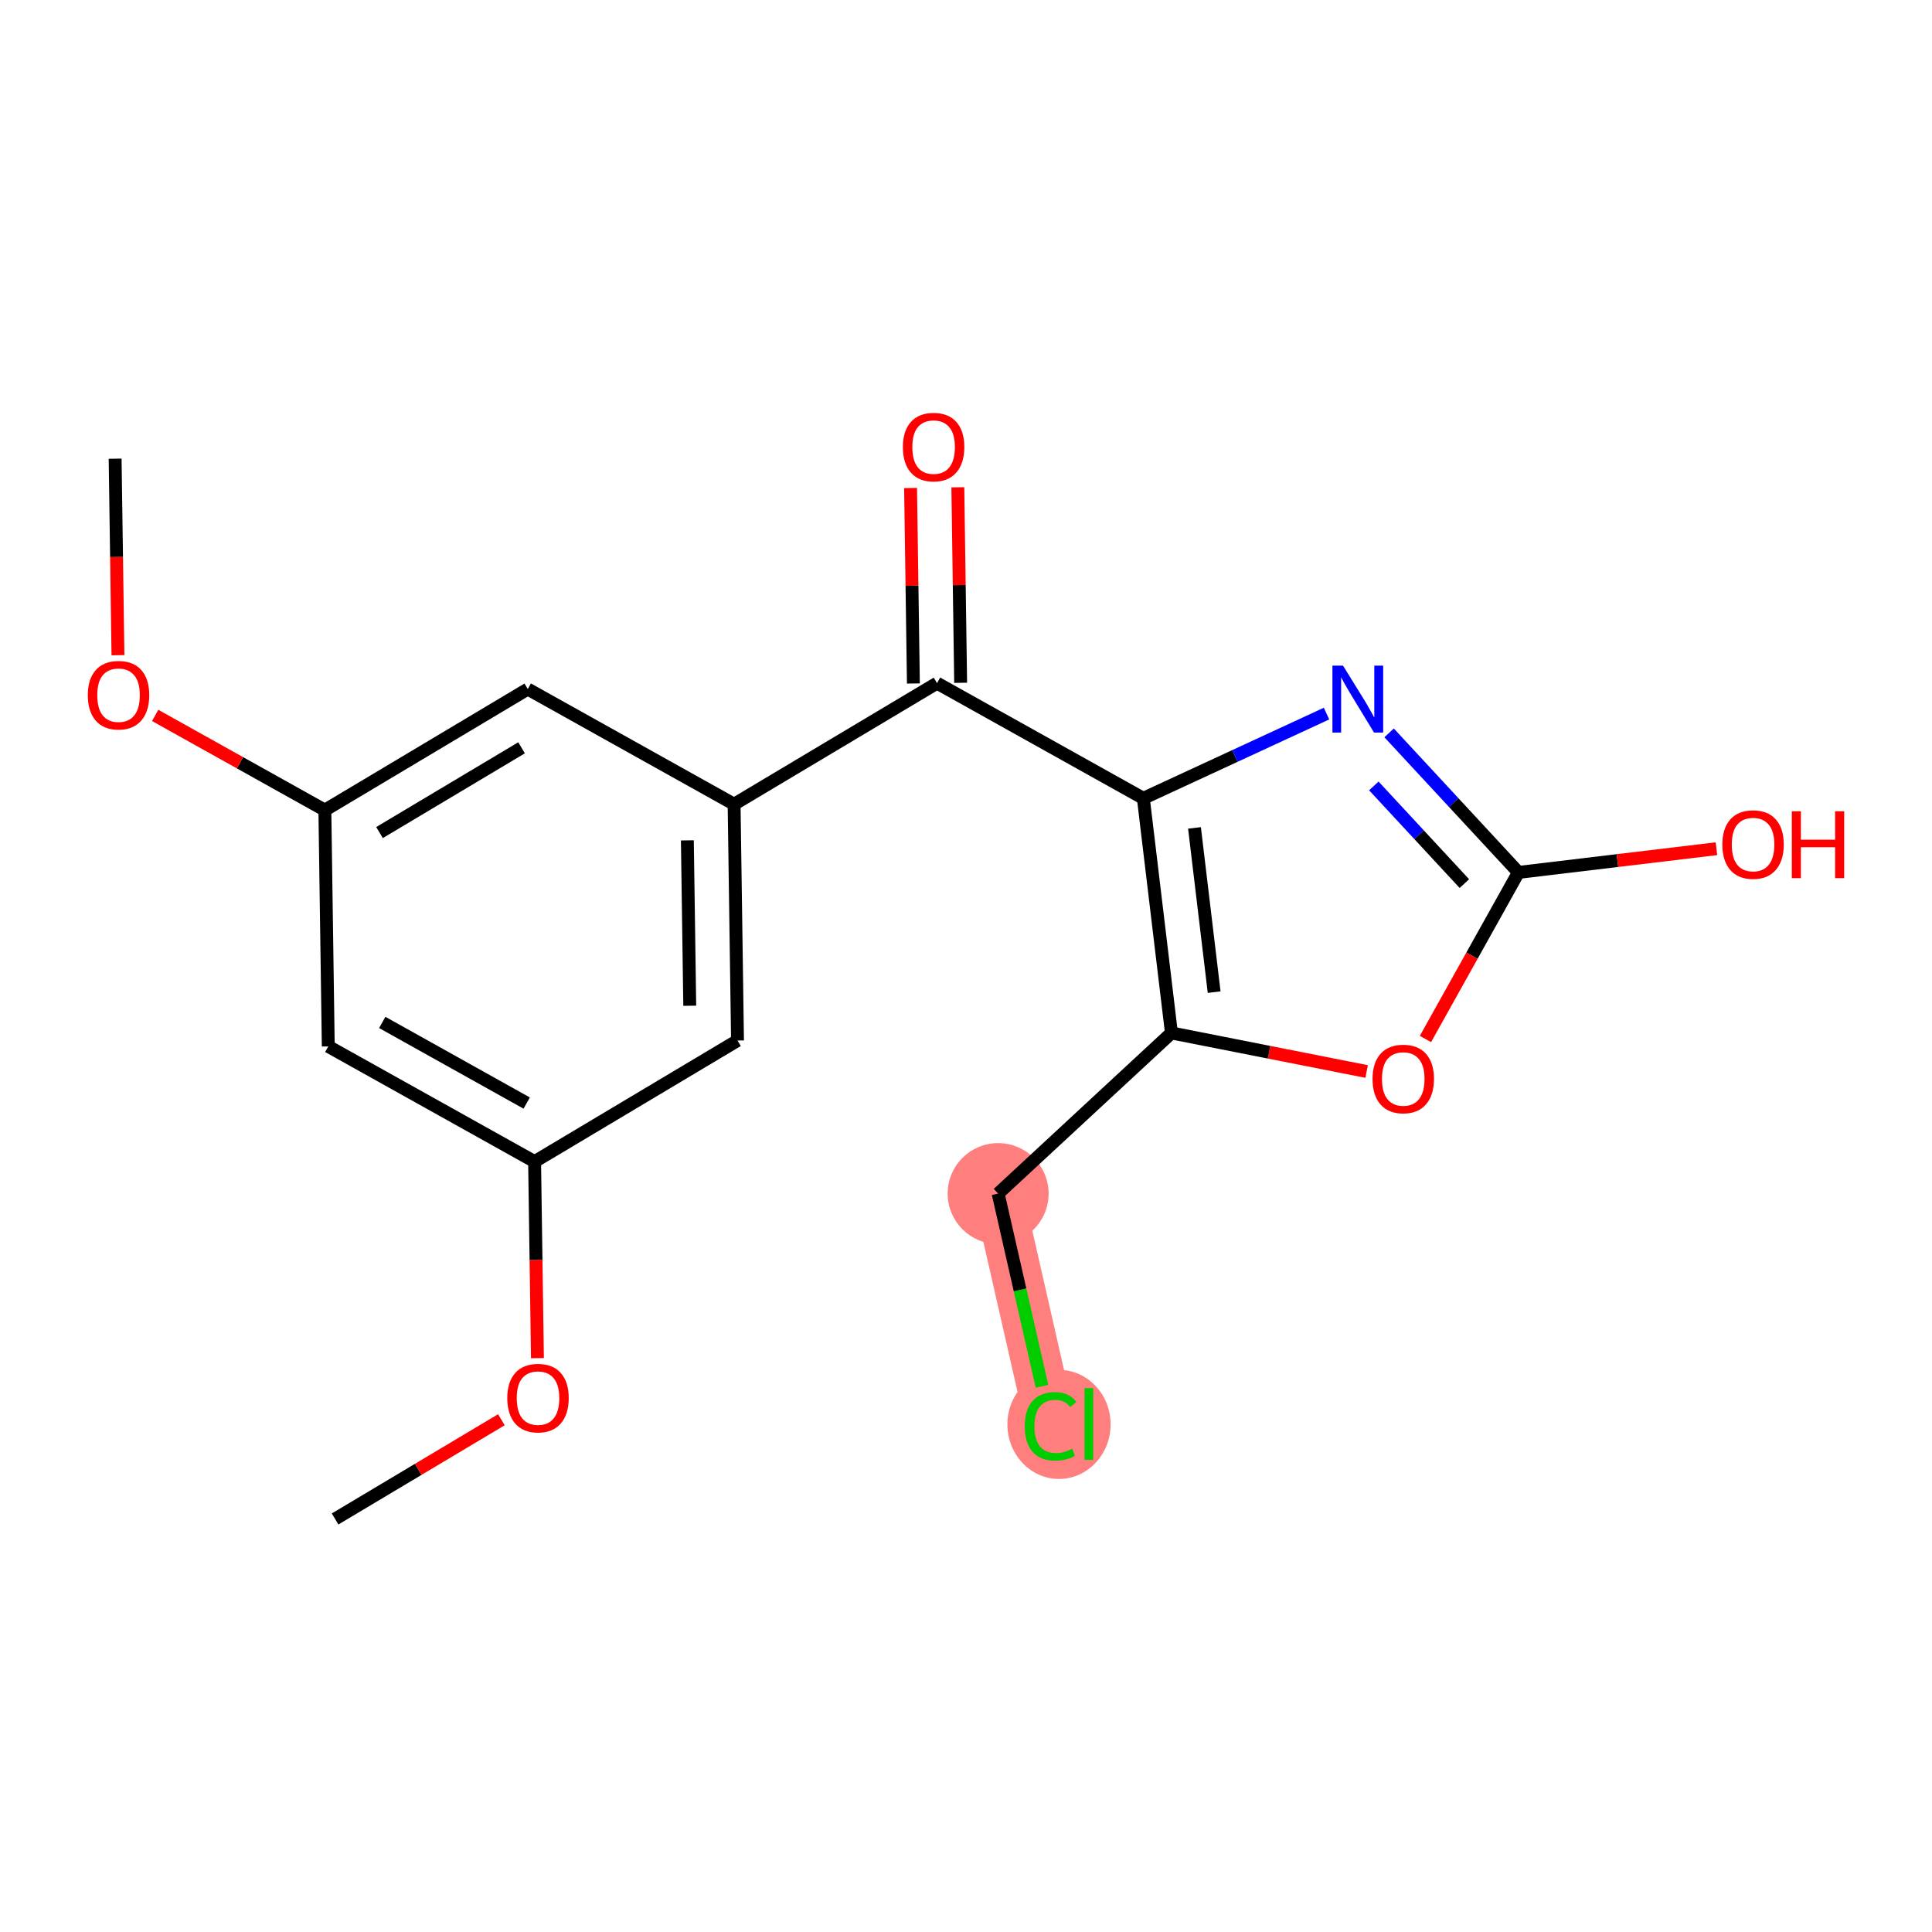 <?xml version='1.0' encoding='iso-8859-1'?>
<svg version='1.1' baseProfile='full'
              xmlns='http://www.w3.org/2000/svg'
                      xmlns:rdkit='http://www.rdkit.org/xml'
                      xmlns:xlink='http://www.w3.org/1999/xlink'
                  xml:space='preserve'
width='300px' height='300px' viewBox='0 0 300 300'>
<!-- END OF HEADER -->
<rect style='opacity:1.0;fill:#FFFFFF;stroke:none' width='300' height='300' x='0' y='0'> </rect>
<rect style='opacity:1.0;fill:#FFFFFF;stroke:none' width='300' height='300' x='0' y='0'> </rect>
<path d='M 154.989,185.339 L 163.135,221.116' style='fill:none;fill-rule:evenodd;stroke:#FF7F7F;stroke-width:7.8px;stroke-linecap:butt;stroke-linejoin:miter;stroke-opacity:1' />
<ellipse cx='154.989' cy='185.339' rx='7.339' ry='7.339'  style='fill:#FF7F7F;fill-rule:evenodd;stroke:#FF7F7F;stroke-width:1.0px;stroke-linecap:butt;stroke-linejoin:miter;stroke-opacity:1' />
<ellipse cx='164.441' cy='221.182' rx='7.514' ry='7.97'  style='fill:#FF7F7F;fill-rule:evenodd;stroke:#FF7F7F;stroke-width:1.0px;stroke-linecap:butt;stroke-linejoin:miter;stroke-opacity:1' />
<path class='bond-0 atom-0 atom-1' d='M 52.033,235.865 L 64.944,228.16' style='fill:none;fill-rule:evenodd;stroke:#000000;stroke-width:2.0px;stroke-linecap:butt;stroke-linejoin:miter;stroke-opacity:1' />
<path class='bond-0 atom-0 atom-1' d='M 64.944,228.16 L 77.855,220.456' style='fill:none;fill-rule:evenodd;stroke:#FF0000;stroke-width:2.0px;stroke-linecap:butt;stroke-linejoin:miter;stroke-opacity:1' />
<path class='bond-1 atom-1 atom-2' d='M 83.453,210.89 L 83.233,195.632' style='fill:none;fill-rule:evenodd;stroke:#FF0000;stroke-width:2.0px;stroke-linecap:butt;stroke-linejoin:miter;stroke-opacity:1' />
<path class='bond-1 atom-1 atom-2' d='M 83.233,195.632 L 83.012,180.373' style='fill:none;fill-rule:evenodd;stroke:#000000;stroke-width:2.0px;stroke-linecap:butt;stroke-linejoin:miter;stroke-opacity:1' />
<path class='bond-2 atom-2 atom-3' d='M 83.012,180.373 L 50.974,162.487' style='fill:none;fill-rule:evenodd;stroke:#000000;stroke-width:2.0px;stroke-linecap:butt;stroke-linejoin:miter;stroke-opacity:1' />
<path class='bond-2 atom-2 atom-3' d='M 81.784,171.283 L 59.357,158.763' style='fill:none;fill-rule:evenodd;stroke:#000000;stroke-width:2.0px;stroke-linecap:butt;stroke-linejoin:miter;stroke-opacity:1' />
<path class='bond-19 atom-19 atom-2' d='M 114.521,161.57 L 83.012,180.373' style='fill:none;fill-rule:evenodd;stroke:#000000;stroke-width:2.0px;stroke-linecap:butt;stroke-linejoin:miter;stroke-opacity:1' />
<path class='bond-3 atom-3 atom-4' d='M 50.974,162.487 L 50.445,125.799' style='fill:none;fill-rule:evenodd;stroke:#000000;stroke-width:2.0px;stroke-linecap:butt;stroke-linejoin:miter;stroke-opacity:1' />
<path class='bond-4 atom-4 atom-5' d='M 50.445,125.799 L 37.269,118.443' style='fill:none;fill-rule:evenodd;stroke:#000000;stroke-width:2.0px;stroke-linecap:butt;stroke-linejoin:miter;stroke-opacity:1' />
<path class='bond-4 atom-4 atom-5' d='M 37.269,118.443 L 24.094,111.088' style='fill:none;fill-rule:evenodd;stroke:#FF0000;stroke-width:2.0px;stroke-linecap:butt;stroke-linejoin:miter;stroke-opacity:1' />
<path class='bond-6 atom-4 atom-7' d='M 50.445,125.799 L 81.953,106.996' style='fill:none;fill-rule:evenodd;stroke:#000000;stroke-width:2.0px;stroke-linecap:butt;stroke-linejoin:miter;stroke-opacity:1' />
<path class='bond-6 atom-4 atom-7' d='M 58.931,129.28 L 80.987,116.118' style='fill:none;fill-rule:evenodd;stroke:#000000;stroke-width:2.0px;stroke-linecap:butt;stroke-linejoin:miter;stroke-opacity:1' />
<path class='bond-5 atom-5 atom-6' d='M 18.317,101.741 L 18.097,86.483' style='fill:none;fill-rule:evenodd;stroke:#FF0000;stroke-width:2.0px;stroke-linecap:butt;stroke-linejoin:miter;stroke-opacity:1' />
<path class='bond-5 atom-5 atom-6' d='M 18.097,86.483 L 17.877,71.224' style='fill:none;fill-rule:evenodd;stroke:#000000;stroke-width:2.0px;stroke-linecap:butt;stroke-linejoin:miter;stroke-opacity:1' />
<path class='bond-7 atom-7 atom-8' d='M 81.953,106.996 L 113.991,124.881' style='fill:none;fill-rule:evenodd;stroke:#000000;stroke-width:2.0px;stroke-linecap:butt;stroke-linejoin:miter;stroke-opacity:1' />
<path class='bond-8 atom-8 atom-9' d='M 113.991,124.881 L 145.5,106.078' style='fill:none;fill-rule:evenodd;stroke:#000000;stroke-width:2.0px;stroke-linecap:butt;stroke-linejoin:miter;stroke-opacity:1' />
<path class='bond-18 atom-8 atom-19' d='M 113.991,124.881 L 114.521,161.57' style='fill:none;fill-rule:evenodd;stroke:#000000;stroke-width:2.0px;stroke-linecap:butt;stroke-linejoin:miter;stroke-opacity:1' />
<path class='bond-18 atom-8 atom-19' d='M 106.733,130.491 L 107.104,156.173' style='fill:none;fill-rule:evenodd;stroke:#000000;stroke-width:2.0px;stroke-linecap:butt;stroke-linejoin:miter;stroke-opacity:1' />
<path class='bond-9 atom-9 atom-10' d='M 149.169,106.025 L 148.95,90.847' style='fill:none;fill-rule:evenodd;stroke:#000000;stroke-width:2.0px;stroke-linecap:butt;stroke-linejoin:miter;stroke-opacity:1' />
<path class='bond-9 atom-9 atom-10' d='M 148.95,90.847 L 148.731,75.67' style='fill:none;fill-rule:evenodd;stroke:#FF0000;stroke-width:2.0px;stroke-linecap:butt;stroke-linejoin:miter;stroke-opacity:1' />
<path class='bond-9 atom-9 atom-10' d='M 141.831,106.131 L 141.612,90.953' style='fill:none;fill-rule:evenodd;stroke:#000000;stroke-width:2.0px;stroke-linecap:butt;stroke-linejoin:miter;stroke-opacity:1' />
<path class='bond-9 atom-9 atom-10' d='M 141.612,90.953 L 141.393,75.776' style='fill:none;fill-rule:evenodd;stroke:#FF0000;stroke-width:2.0px;stroke-linecap:butt;stroke-linejoin:miter;stroke-opacity:1' />
<path class='bond-10 atom-9 atom-11' d='M 145.5,106.078 L 177.538,123.964' style='fill:none;fill-rule:evenodd;stroke:#000000;stroke-width:2.0px;stroke-linecap:butt;stroke-linejoin:miter;stroke-opacity:1' />
<path class='bond-11 atom-11 atom-12' d='M 177.538,123.964 L 191.76,117.384' style='fill:none;fill-rule:evenodd;stroke:#000000;stroke-width:2.0px;stroke-linecap:butt;stroke-linejoin:miter;stroke-opacity:1' />
<path class='bond-11 atom-11 atom-12' d='M 191.76,117.384 L 205.981,110.805' style='fill:none;fill-rule:evenodd;stroke:#0000FF;stroke-width:2.0px;stroke-linecap:butt;stroke-linejoin:miter;stroke-opacity:1' />
<path class='bond-20 atom-16 atom-11' d='M 181.9,160.396 L 177.538,123.964' style='fill:none;fill-rule:evenodd;stroke:#000000;stroke-width:2.0px;stroke-linecap:butt;stroke-linejoin:miter;stroke-opacity:1' />
<path class='bond-20 atom-16 atom-11' d='M 188.532,154.059 L 185.479,128.556' style='fill:none;fill-rule:evenodd;stroke:#000000;stroke-width:2.0px;stroke-linecap:butt;stroke-linejoin:miter;stroke-opacity:1' />
<path class='bond-12 atom-12 atom-13' d='M 215.698,113.799 L 225.74,124.633' style='fill:none;fill-rule:evenodd;stroke:#0000FF;stroke-width:2.0px;stroke-linecap:butt;stroke-linejoin:miter;stroke-opacity:1' />
<path class='bond-12 atom-12 atom-13' d='M 225.74,124.633 L 235.783,135.468' style='fill:none;fill-rule:evenodd;stroke:#000000;stroke-width:2.0px;stroke-linecap:butt;stroke-linejoin:miter;stroke-opacity:1' />
<path class='bond-12 atom-12 atom-13' d='M 213.328,122.038 L 220.358,129.622' style='fill:none;fill-rule:evenodd;stroke:#0000FF;stroke-width:2.0px;stroke-linecap:butt;stroke-linejoin:miter;stroke-opacity:1' />
<path class='bond-12 atom-12 atom-13' d='M 220.358,129.622 L 227.388,137.206' style='fill:none;fill-rule:evenodd;stroke:#000000;stroke-width:2.0px;stroke-linecap:butt;stroke-linejoin:miter;stroke-opacity:1' />
<path class='bond-13 atom-13 atom-14' d='M 235.783,135.468 L 251.155,133.628' style='fill:none;fill-rule:evenodd;stroke:#000000;stroke-width:2.0px;stroke-linecap:butt;stroke-linejoin:miter;stroke-opacity:1' />
<path class='bond-13 atom-13 atom-14' d='M 251.155,133.628 L 266.528,131.787' style='fill:none;fill-rule:evenodd;stroke:#FF0000;stroke-width:2.0px;stroke-linecap:butt;stroke-linejoin:miter;stroke-opacity:1' />
<path class='bond-14 atom-13 atom-15' d='M 235.783,135.468 L 228.562,148.401' style='fill:none;fill-rule:evenodd;stroke:#000000;stroke-width:2.0px;stroke-linecap:butt;stroke-linejoin:miter;stroke-opacity:1' />
<path class='bond-14 atom-13 atom-15' d='M 228.562,148.401 L 221.342,161.335' style='fill:none;fill-rule:evenodd;stroke:#FF0000;stroke-width:2.0px;stroke-linecap:butt;stroke-linejoin:miter;stroke-opacity:1' />
<path class='bond-15 atom-15 atom-16' d='M 212.21,166.383 L 197.055,163.39' style='fill:none;fill-rule:evenodd;stroke:#FF0000;stroke-width:2.0px;stroke-linecap:butt;stroke-linejoin:miter;stroke-opacity:1' />
<path class='bond-15 atom-15 atom-16' d='M 197.055,163.39 L 181.9,160.396' style='fill:none;fill-rule:evenodd;stroke:#000000;stroke-width:2.0px;stroke-linecap:butt;stroke-linejoin:miter;stroke-opacity:1' />
<path class='bond-16 atom-16 atom-17' d='M 181.9,160.396 L 154.989,185.339' style='fill:none;fill-rule:evenodd;stroke:#000000;stroke-width:2.0px;stroke-linecap:butt;stroke-linejoin:miter;stroke-opacity:1' />
<path class='bond-17 atom-17 atom-18' d='M 154.989,185.339 L 158.395,200.3' style='fill:none;fill-rule:evenodd;stroke:#000000;stroke-width:2.0px;stroke-linecap:butt;stroke-linejoin:miter;stroke-opacity:1' />
<path class='bond-17 atom-17 atom-18' d='M 158.395,200.3 L 161.802,215.26' style='fill:none;fill-rule:evenodd;stroke:#00CC00;stroke-width:2.0px;stroke-linecap:butt;stroke-linejoin:miter;stroke-opacity:1' />
<path  class='atom-1' d='M 78.772 217.091
Q 78.772 214.596, 80.005 213.202
Q 81.238 211.807, 83.542 211.807
Q 85.846 211.807, 87.079 213.202
Q 88.312 214.596, 88.312 217.091
Q 88.312 219.616, 87.064 221.054
Q 85.817 222.478, 83.542 222.478
Q 81.252 222.478, 80.005 221.054
Q 78.772 219.63, 78.772 217.091
M 83.542 221.303
Q 85.127 221.303, 85.978 220.247
Q 86.844 219.175, 86.844 217.091
Q 86.844 215.051, 85.978 214.024
Q 85.127 212.982, 83.542 212.982
Q 81.957 212.982, 81.091 214.009
Q 80.24 215.036, 80.24 217.091
Q 80.24 219.19, 81.091 220.247
Q 81.957 221.303, 83.542 221.303
' fill='#FF0000'/>
<path  class='atom-5' d='M 13.636 107.942
Q 13.636 105.447, 14.869 104.053
Q 16.102 102.659, 18.406 102.659
Q 20.711 102.659, 21.944 104.053
Q 23.176 105.447, 23.176 107.942
Q 23.176 110.467, 21.929 111.905
Q 20.681 113.329, 18.406 113.329
Q 16.117 113.329, 14.869 111.905
Q 13.636 110.481, 13.636 107.942
M 18.406 112.155
Q 19.991 112.155, 20.843 111.098
Q 21.709 110.026, 21.709 107.942
Q 21.709 105.902, 20.843 104.875
Q 19.991 103.833, 18.406 103.833
Q 16.821 103.833, 15.955 104.86
Q 15.104 105.888, 15.104 107.942
Q 15.104 110.041, 15.955 111.098
Q 16.821 112.155, 18.406 112.155
' fill='#FF0000'/>
<path  class='atom-10' d='M 140.2 69.419
Q 140.2 66.924, 141.433 65.529
Q 142.666 64.135, 144.97 64.135
Q 147.275 64.135, 148.507 65.529
Q 149.74 66.924, 149.74 69.419
Q 149.74 71.943, 148.493 73.382
Q 147.245 74.805, 144.97 74.805
Q 142.681 74.805, 141.433 73.382
Q 140.2 71.958, 140.2 69.419
M 144.97 73.631
Q 146.555 73.631, 147.407 72.575
Q 148.273 71.503, 148.273 69.419
Q 148.273 67.379, 147.407 66.351
Q 146.555 65.309, 144.97 65.309
Q 143.385 65.309, 142.519 66.337
Q 141.668 67.364, 141.668 69.419
Q 141.668 71.518, 142.519 72.575
Q 143.385 73.631, 144.97 73.631
' fill='#FF0000'/>
<path  class='atom-12' d='M 208.543 103.362
L 211.948 108.866
Q 212.285 109.409, 212.828 110.392
Q 213.371 111.375, 213.401 111.434
L 213.401 103.362
L 214.78 103.362
L 214.78 113.753
L 213.357 113.753
L 209.702 107.736
Q 209.276 107.031, 208.821 106.224
Q 208.381 105.417, 208.249 105.167
L 208.249 113.753
L 206.899 113.753
L 206.899 103.362
L 208.543 103.362
' fill='#0000FF'/>
<path  class='atom-14' d='M 267.445 131.136
Q 267.445 128.641, 268.678 127.246
Q 269.911 125.852, 272.215 125.852
Q 274.519 125.852, 275.752 127.246
Q 276.985 128.641, 276.985 131.136
Q 276.985 133.66, 275.737 135.099
Q 274.49 136.522, 272.215 136.522
Q 269.925 136.522, 268.678 135.099
Q 267.445 133.675, 267.445 131.136
M 272.215 135.348
Q 273.8 135.348, 274.651 134.291
Q 275.517 133.22, 275.517 131.136
Q 275.517 129.096, 274.651 128.068
Q 273.8 127.026, 272.215 127.026
Q 270.63 127.026, 269.764 128.054
Q 268.913 129.081, 268.913 131.136
Q 268.913 133.235, 269.764 134.291
Q 270.63 135.348, 272.215 135.348
' fill='#FF0000'/>
<path  class='atom-14' d='M 278.233 125.969
L 279.642 125.969
L 279.642 130.387
L 284.955 130.387
L 284.955 125.969
L 286.364 125.969
L 286.364 136.361
L 284.955 136.361
L 284.955 131.561
L 279.642 131.561
L 279.642 136.361
L 278.233 136.361
L 278.233 125.969
' fill='#FF0000'/>
<path  class='atom-15' d='M 213.127 167.536
Q 213.127 165.041, 214.36 163.646
Q 215.593 162.252, 217.897 162.252
Q 220.201 162.252, 221.434 163.646
Q 222.667 165.041, 222.667 167.536
Q 222.667 170.06, 221.419 171.498
Q 220.172 172.922, 217.897 172.922
Q 215.607 172.922, 214.36 171.498
Q 213.127 170.075, 213.127 167.536
M 217.897 171.748
Q 219.482 171.748, 220.333 170.691
Q 221.199 169.62, 221.199 167.536
Q 221.199 165.496, 220.333 164.468
Q 219.482 163.426, 217.897 163.426
Q 216.312 163.426, 215.446 164.453
Q 214.595 165.481, 214.595 167.536
Q 214.595 169.634, 215.446 170.691
Q 216.312 171.748, 217.897 171.748
' fill='#FF0000'/>
<path  class='atom-18' d='M 159.128 221.476
Q 159.128 218.893, 160.332 217.543
Q 161.55 216.178, 163.854 216.178
Q 165.997 216.178, 167.142 217.689
L 166.173 218.482
Q 165.337 217.381, 163.854 217.381
Q 162.284 217.381, 161.447 218.438
Q 160.625 219.48, 160.625 221.476
Q 160.625 223.531, 161.477 224.587
Q 162.343 225.644, 164.016 225.644
Q 165.161 225.644, 166.496 224.954
L 166.907 226.055
Q 166.364 226.407, 165.542 226.613
Q 164.72 226.818, 163.81 226.818
Q 161.55 226.818, 160.332 225.439
Q 159.128 224.059, 159.128 221.476
' fill='#00CC00'/>
<path  class='atom-18' d='M 168.404 215.546
L 169.755 215.546
L 169.755 226.686
L 168.404 226.686
L 168.404 215.546
' fill='#00CC00'/>
</svg>
